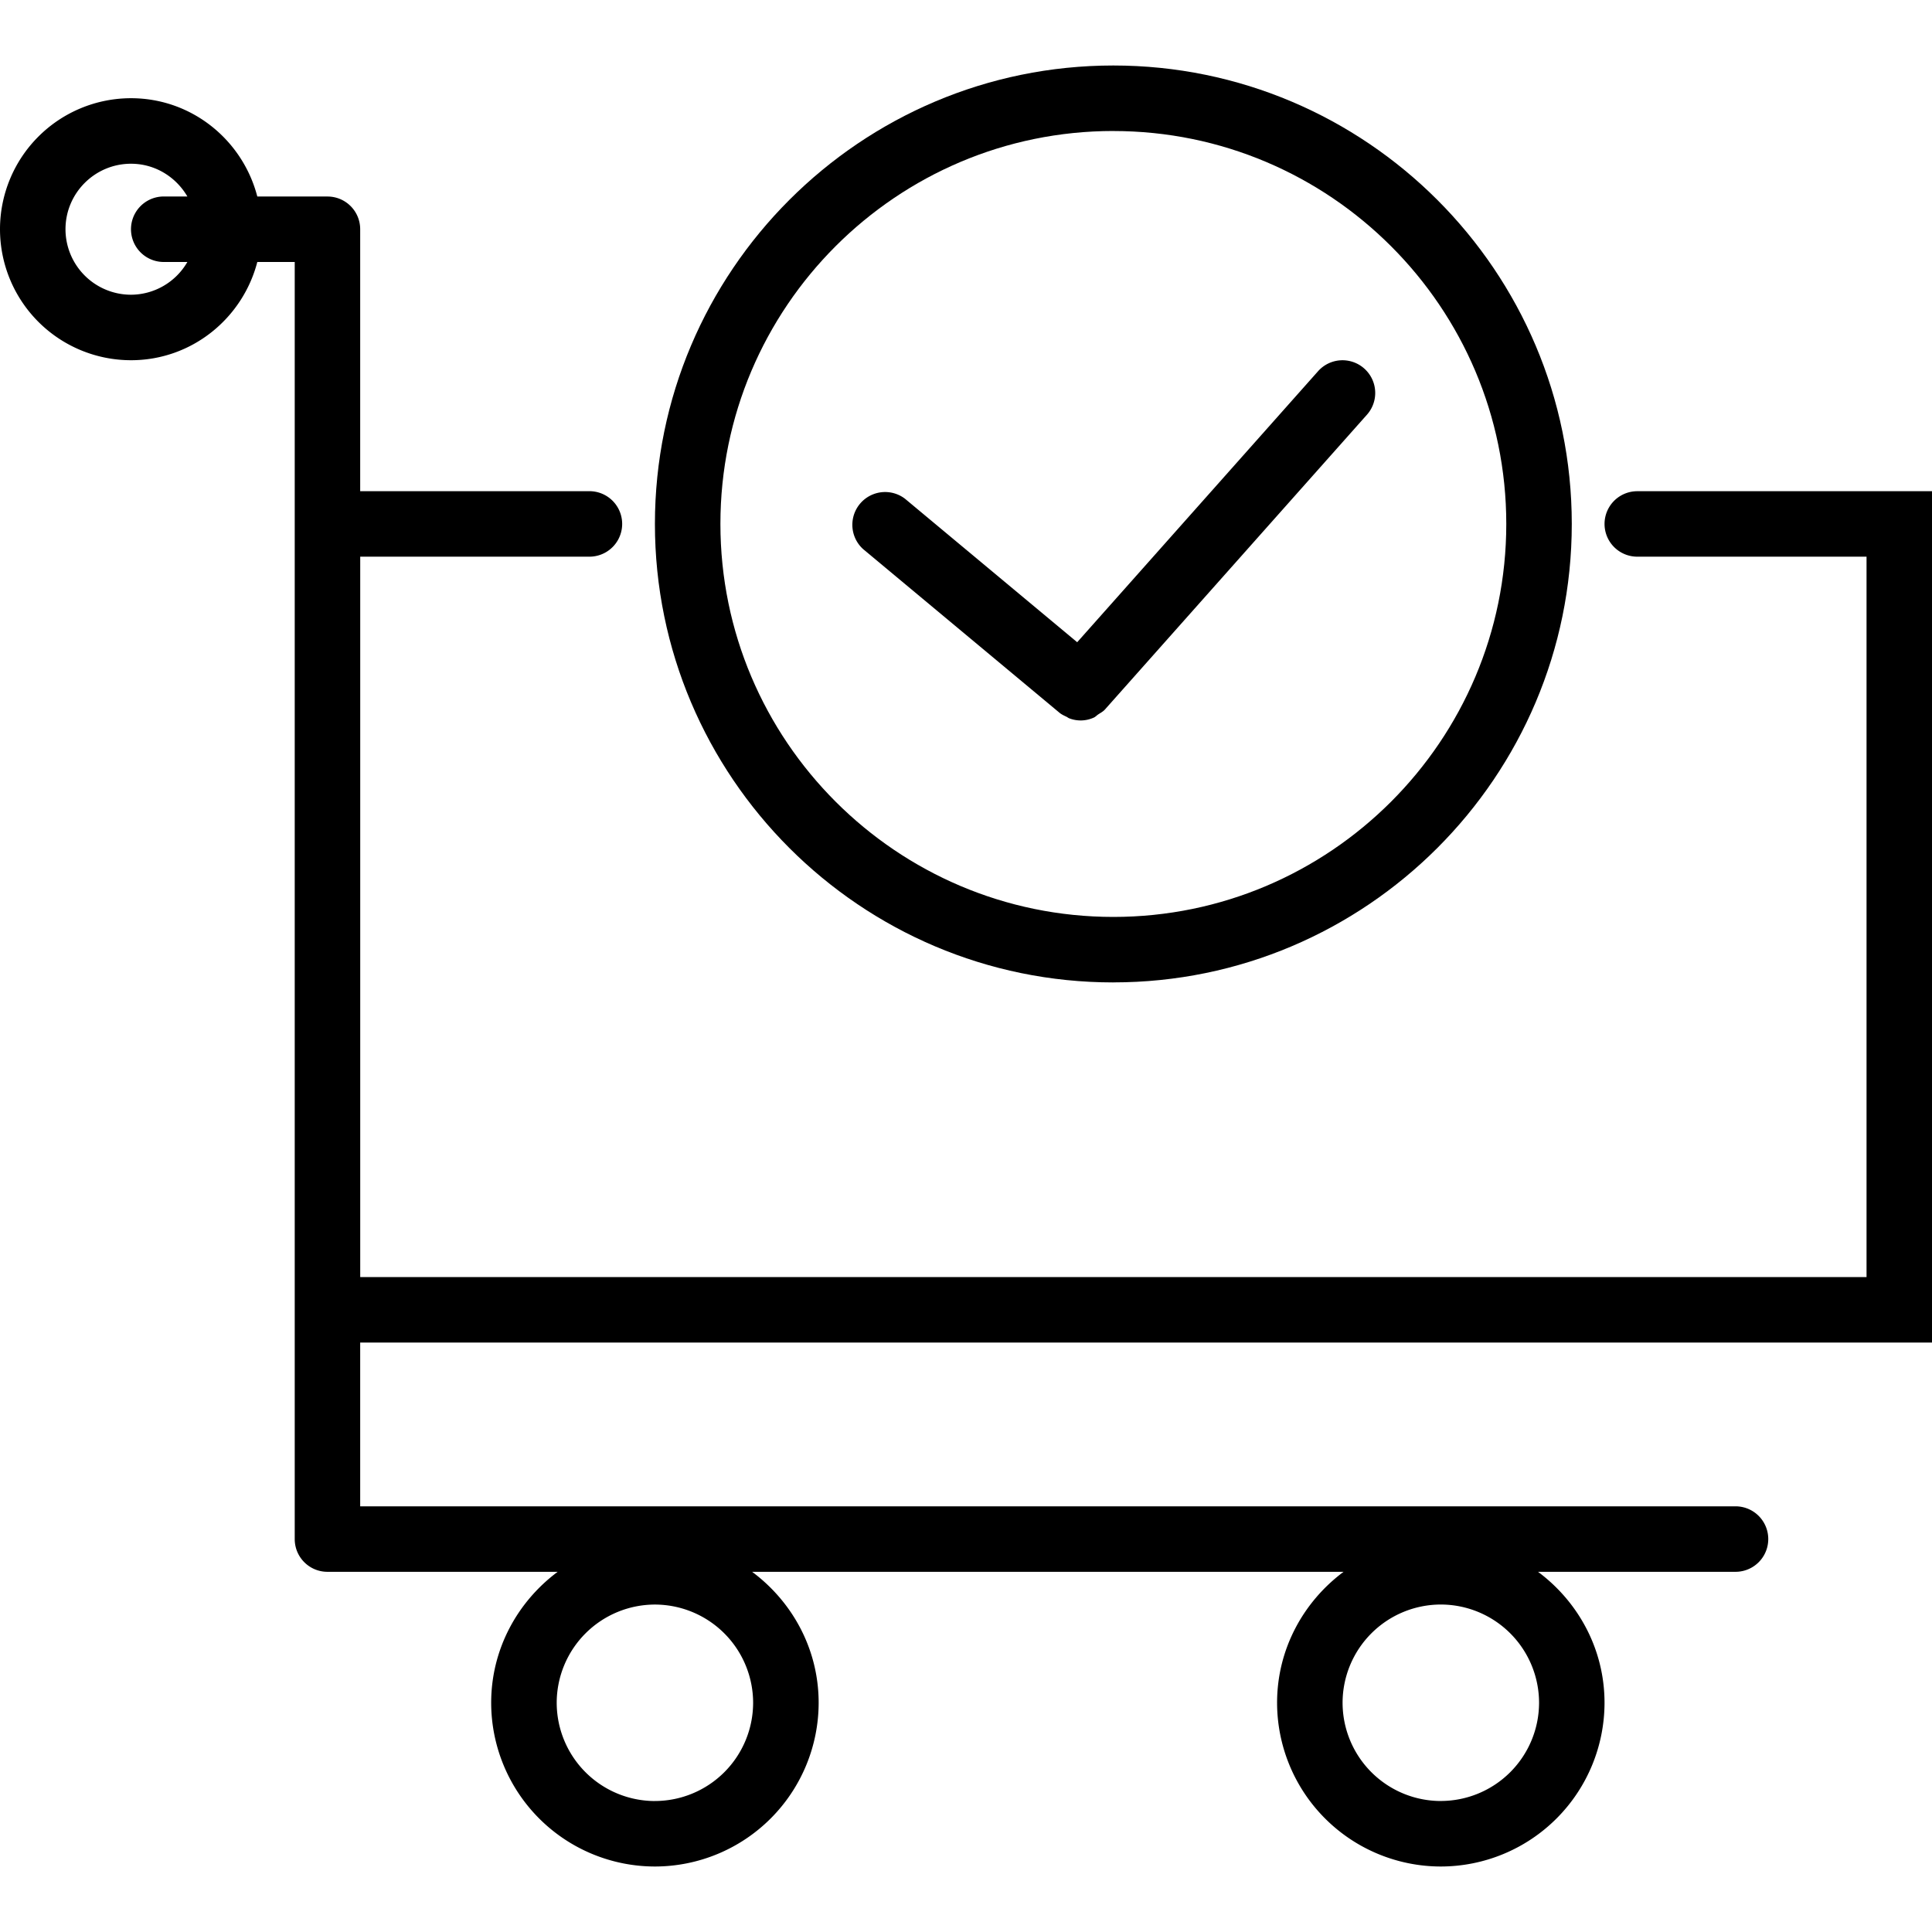 <svg id="wizardCart" width="60" height="60" viewBox="0 0 60 60" xmlns="http://www.w3.org/2000/svg">
  <g fill-rule="nonzero">
    <path d="M60 41.695v-26.44h-9.153a1.016 1.016 0 1 0 0 2.033h7.12v22.373h-46.78V17.288h7.118a1.016 1.016 0 1 0 0-2.034h-7.119V7.12c0-.563-.454-1.017-1.017-1.017H7.991C7.537 4.352 5.958 3.05 4.068 3.05A4.07 4.07 0 0 0 0 7.119a4.07 4.07 0 0 0 4.068 4.068c1.89 0 3.469-1.302 3.923-3.051h1.162v39.661c0 .562.454 1.017 1.016 1.017h7.15c-1.245.927-2.065 2.399-2.065 4.067a5.09 5.09 0 0 0 5.085 5.085 5.09 5.09 0 0 0 5.085-5.085c0-1.668-.82-3.14-2.066-4.067h18.368c-1.245.927-2.065 2.399-2.065 4.067a5.09 5.09 0 0 0 5.085 5.085 5.09 5.09 0 0 0 5.084-5.085c0-1.668-.82-3.14-2.065-4.067h6.133a1.016 1.016 0 1 0 0-2.034H11.186v-5.085zM4.068 9.153a2.036 2.036 0 0 1-2.034-2.034c0-1.122.912-2.034 2.034-2.034.75 0 1.398.412 1.751 1.017h-.734a1.016 1.016 0 1 0 0 2.034h.734a2.03 2.03 0 0 1-1.751 1.017m16.271 46.78a3.055 3.055 0 0 1-3.05-3.052 3.055 3.055 0 0 1 3.05-3.05 3.055 3.055 0 0 1 3.05 3.05 3.055 3.055 0 0 1-3.05 3.051m24.407 0a3.055 3.055 0 0 1-3.051-3.052 3.055 3.055 0 0 1 3.05-3.05 3.055 3.055 0 0 1 3.052 3.05 3.055 3.055 0 0 1-3.051 3.051"/>
    <path d="M34.576 30.509c7.851 0 14.237-6.387 14.237-14.238 0-7.85-6.386-14.237-14.237-14.237-7.85 0-14.237 6.386-14.237 14.237S26.725 30.51 34.576 30.51m0-26.441c6.73 0 12.203 5.474 12.203 12.203 0 6.73-5.474 12.204-12.203 12.204S22.373 23 22.373 16.27 27.847 4.068 34.576 4.068" />
    <path d="M32.907 22.138c.067.054.14.086.215.122.03.015.058.04.09.05a.98.98 0 0 0 .762-.027c.05-.023.088-.068.135-.098.072-.048.149-.086.209-.154l.02-.022.001-.001.001-.002 8.112-9.127a1.016 1.016 0 1 0-1.519-1.35l-7.48 8.416-5.346-4.455a1.018 1.018 0 0 0-1.302 1.563z" />
  </g>
</svg>
